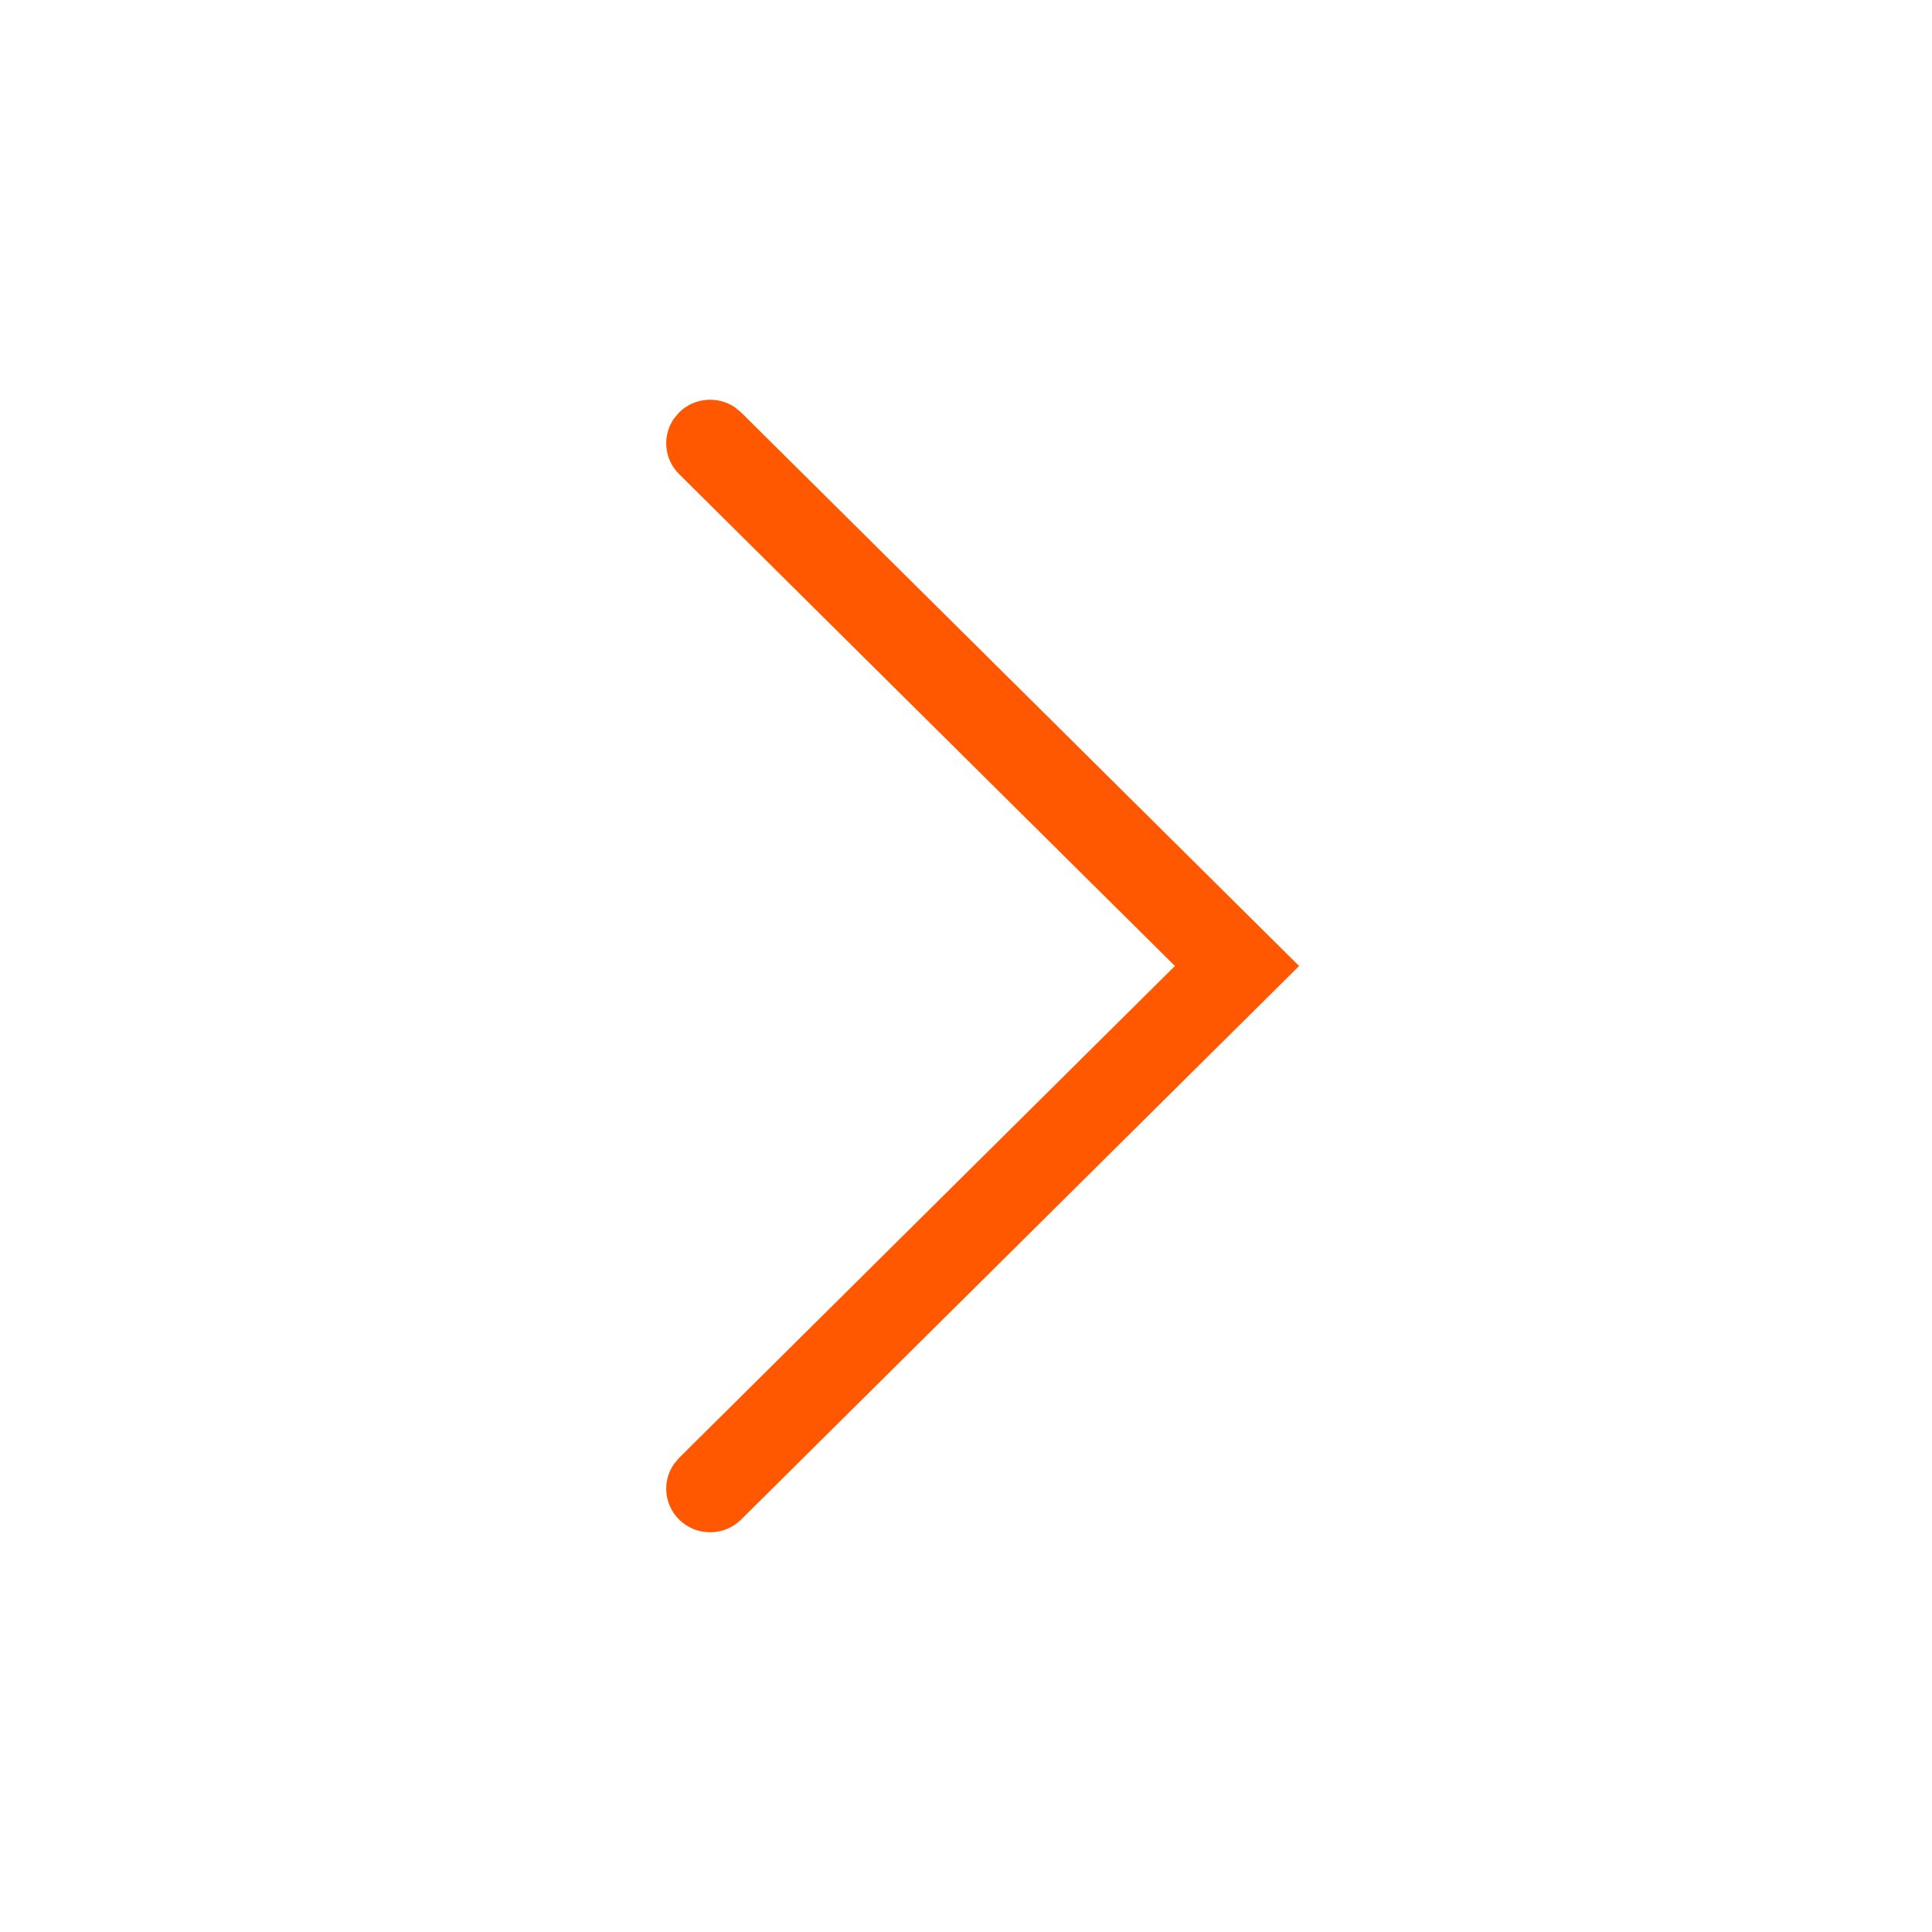 <?xml version="1.0" encoding="UTF-8"?>
<svg width="58px" height="58px" viewBox="0 0 58 58" version="1.1" xmlns="http://www.w3.org/2000/svg" xmlns:xlink="http://www.w3.org/1999/xlink">
    <title>arrow_right</title>
    <g id="arrow_right" stroke="none" stroke-width="1" fill="none" fill-rule="evenodd">
        <path d="M36.75,12.383 C37.265,11.872 38.099,11.872 38.614,12.383 C39.071,12.837 39.122,13.542 38.766,14.051 L38.614,14.232 L23.728,29 L38.614,43.768 C39.071,44.222 39.122,44.926 38.766,45.436 L38.614,45.617 C38.156,46.071 37.446,46.121 36.932,45.768 L36.75,45.617 L20,29 L36.75,12.383 Z" id="Icons-/-System-/-Default-/-Arrow-right" fill="#FF5800" transform="translate(29.5, 29) rotate(-180) translate(-29.5, -29) "></path>
    </g>
</svg>